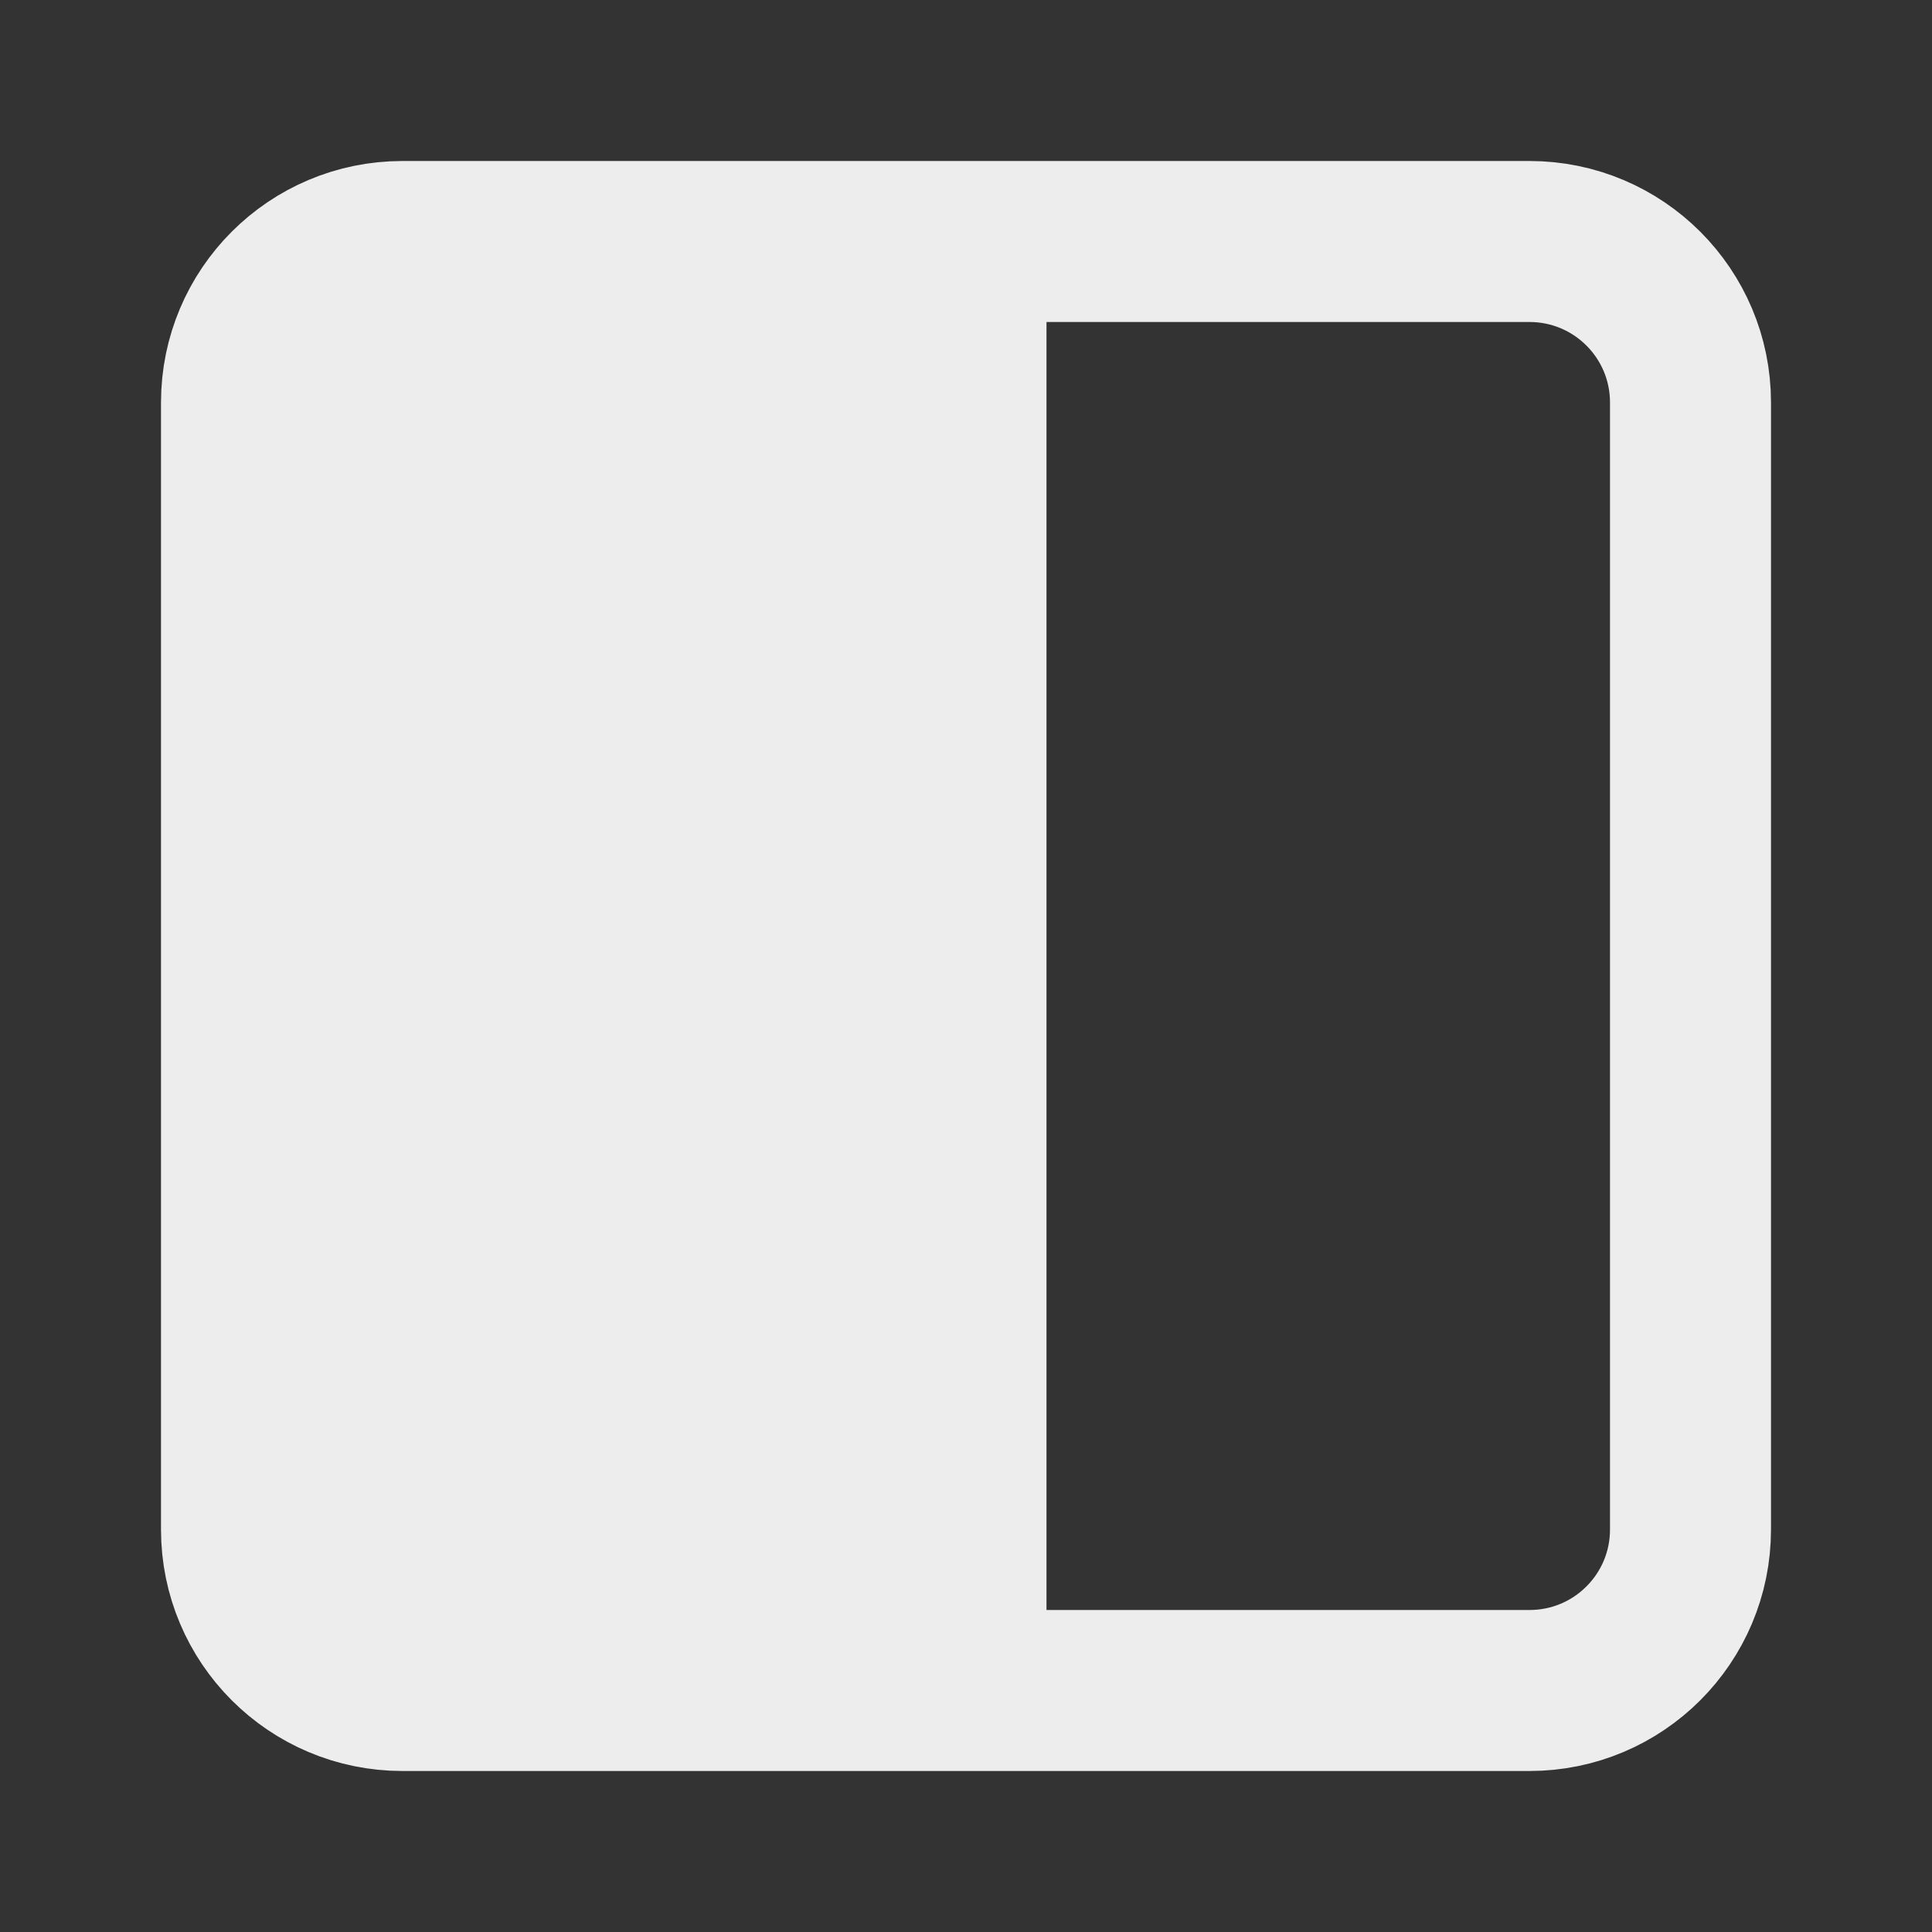 <svg width="24" height="24" viewBox="0 0 24 24" fill="none" xmlns="http://www.w3.org/2000/svg">
<rect x="0" y="0" width="24" height="24" fill="#333333" stroke="none"/>
<path d="M12 3H5C3.895 3 3 3.895 3 5V19C3 20.105 3.895 21 5 21H12V3Z" fill="#EDEDED"/>
<path d="M5 3H19C20.105 3 21 3.895 21 5V19C21 20.105 20.105 21 19 21H5M5 3C3.895 3 3 3.895 3 5V19C3 20.105 3.895 21 5 21M5 3H12V21H5" stroke="#EDEDED" stroke-width="2" stroke-linecap="round" stroke-linejoin="round"/>
</svg>
